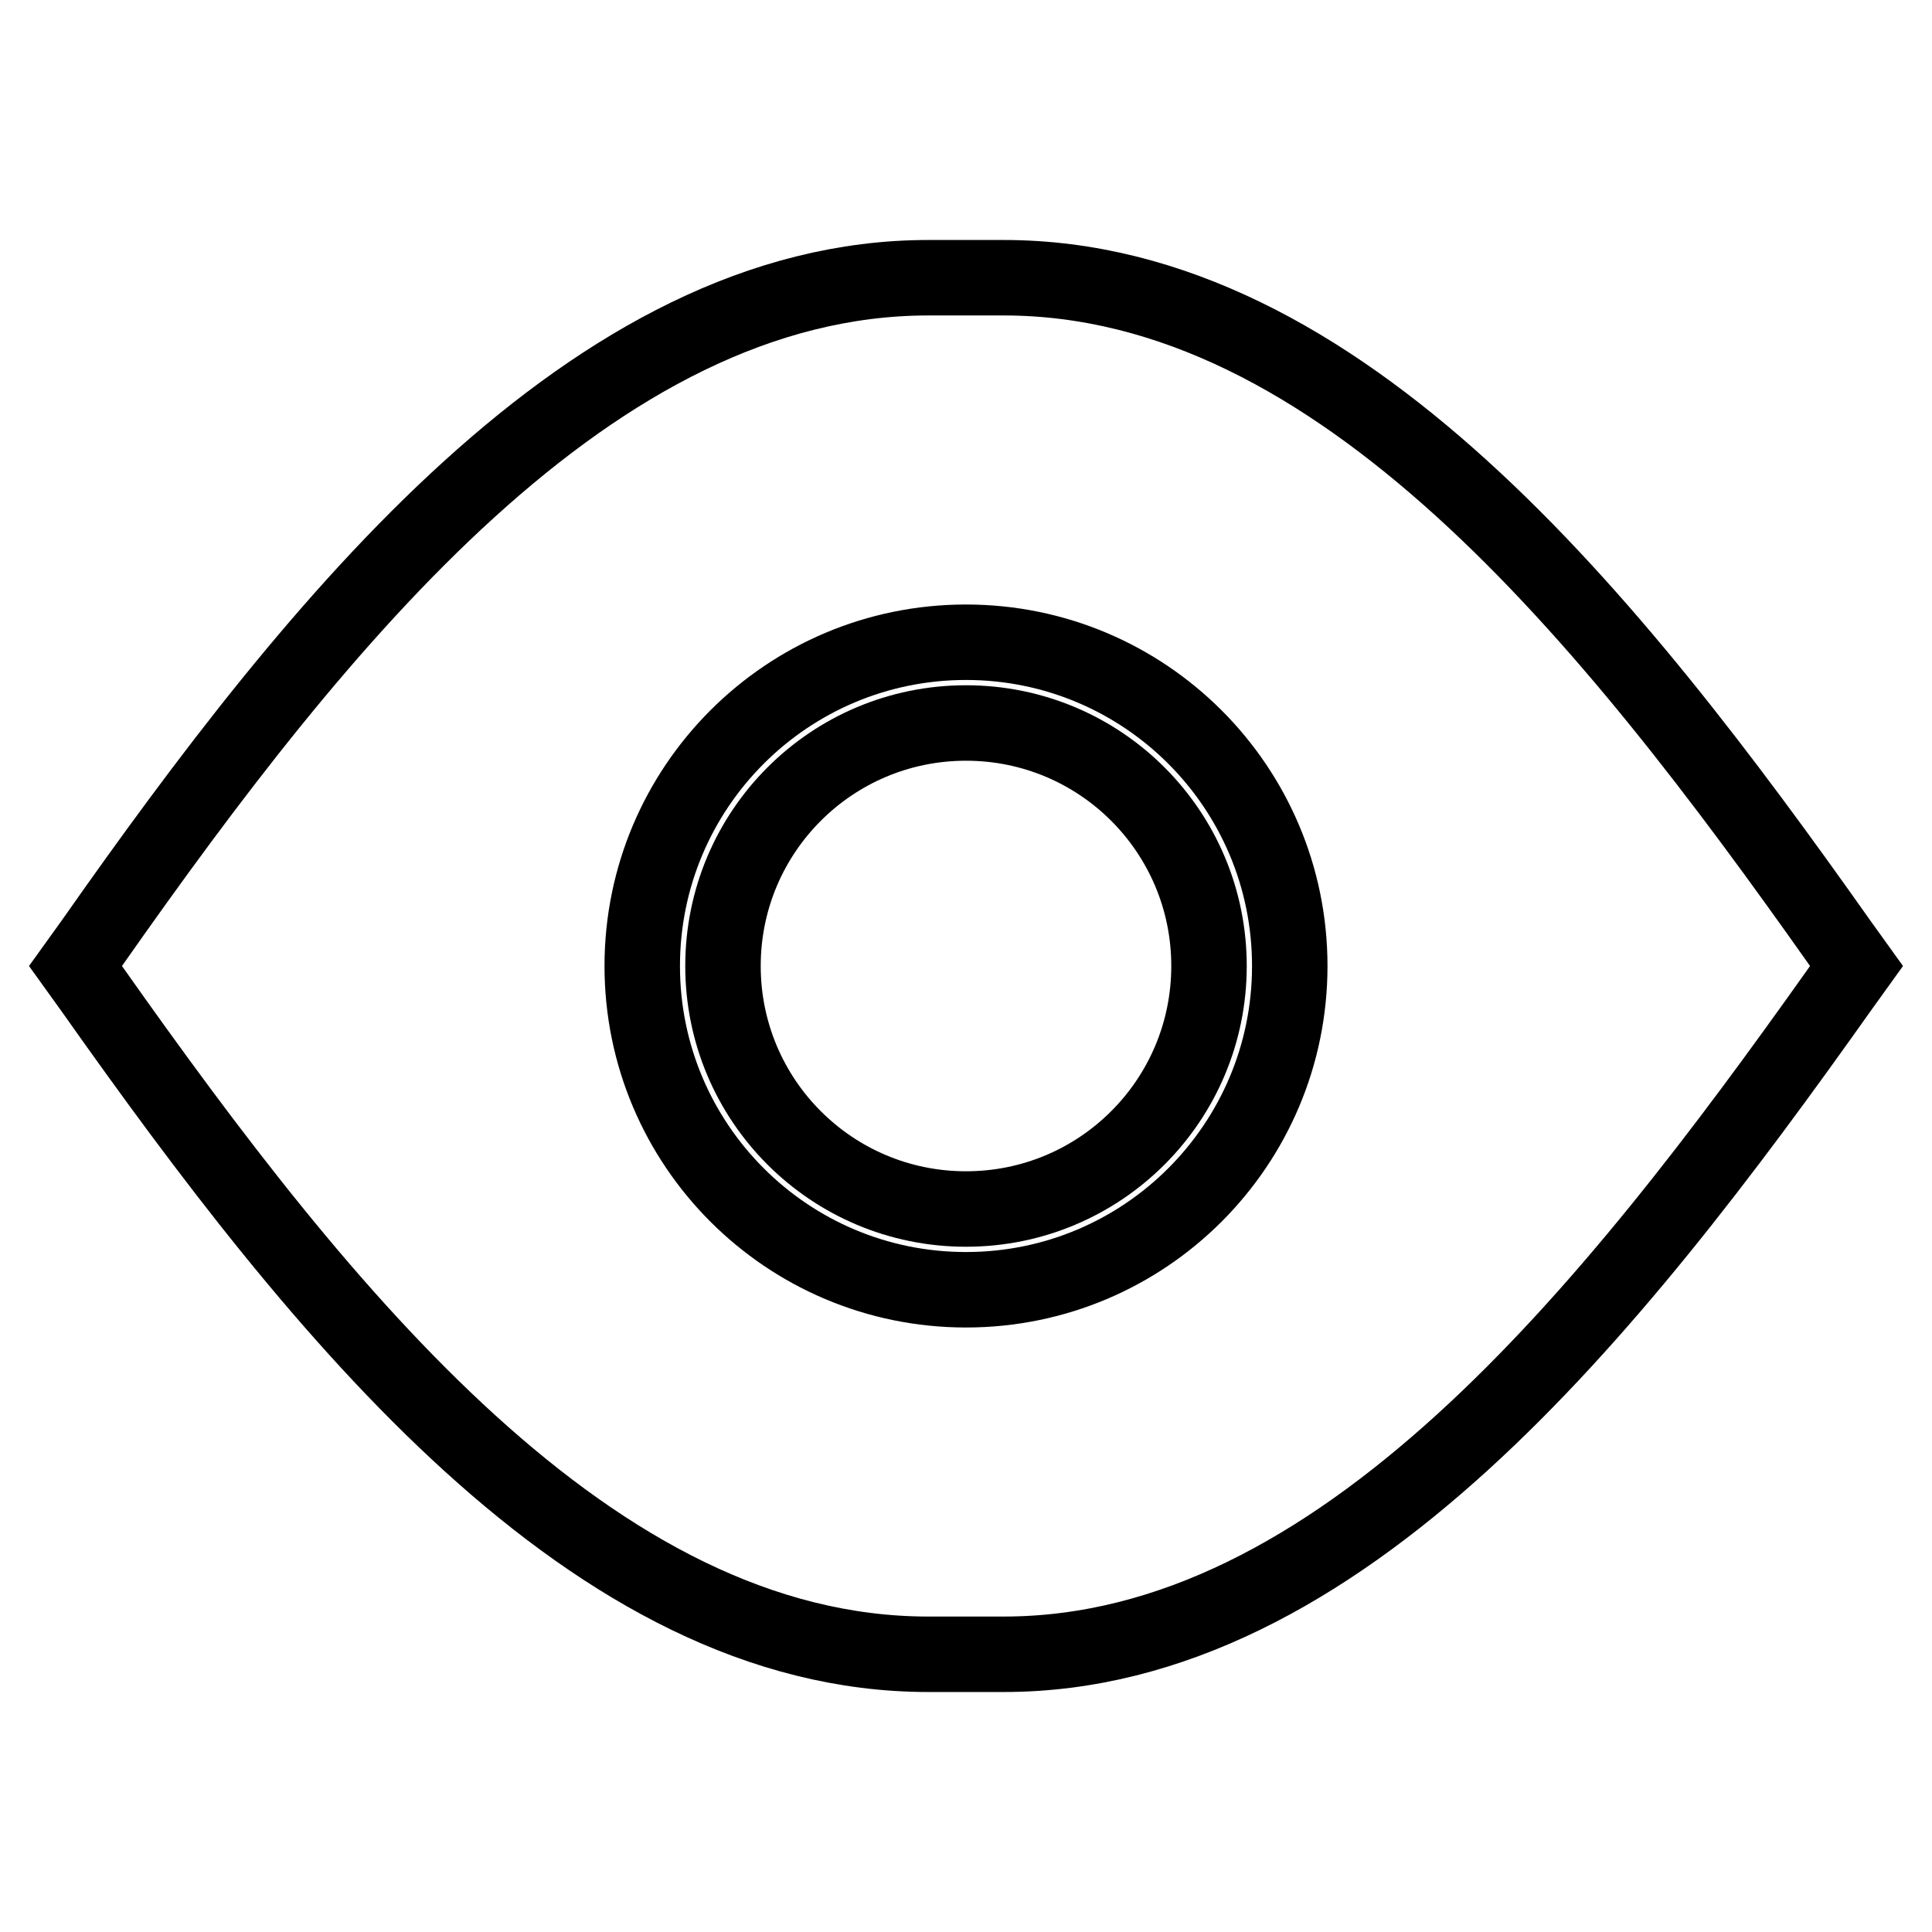 <?xml version="1.0" encoding="utf-8"?>
<!-- Svg Vector Icons : http://www.onlinewebfonts.com/icon -->
<!DOCTYPE svg PUBLIC "-//W3C//DTD SVG 1.1//EN" "http://www.w3.org/Graphics/SVG/1.1/DTD/svg11.dtd">
<svg version="1.1" xmlns="http://www.w3.org/2000/svg" xmlns:xlink="http://www.w3.org/1999/xlink" x="0px" y="0px" viewBox="0 0 256 256" enable-background="new 0 0 256 256" xml:space="preserve">
<g> <path stroke-width="10" fill-opacity="0" stroke="#000000"  d="M95.8,128c0,17.8,14.4,32.2,32.2,32.2c17.8,0,32.2-14.4,32.2-32.2S145.8,95.8,128,95.8 C110.2,95.8,95.8,110.2,95.8,128z"/> <path stroke-width="10" fill-opacity="0" stroke="#000000"  d="M243.7,124.8c-30.3-42.9-66.2-88-110.7-88H123c-44.5,0-80.8,45.4-110.7,88L10,128l2.3,3.2 c30.3,42.9,66.2,88,110.7,88H133c44.5,0,80.5-45.4,110.7-88l2.3-3.2L243.7,124.8z M128,170.9c-23.7,0-42.9-19.2-42.9-42.9 c0-23.7,19.2-42.9,42.9-42.9c23.7,0,42.9,19.2,42.9,42.9C170.9,151.7,151.7,170.9,128,170.9L128,170.9z"/></g>
</svg>